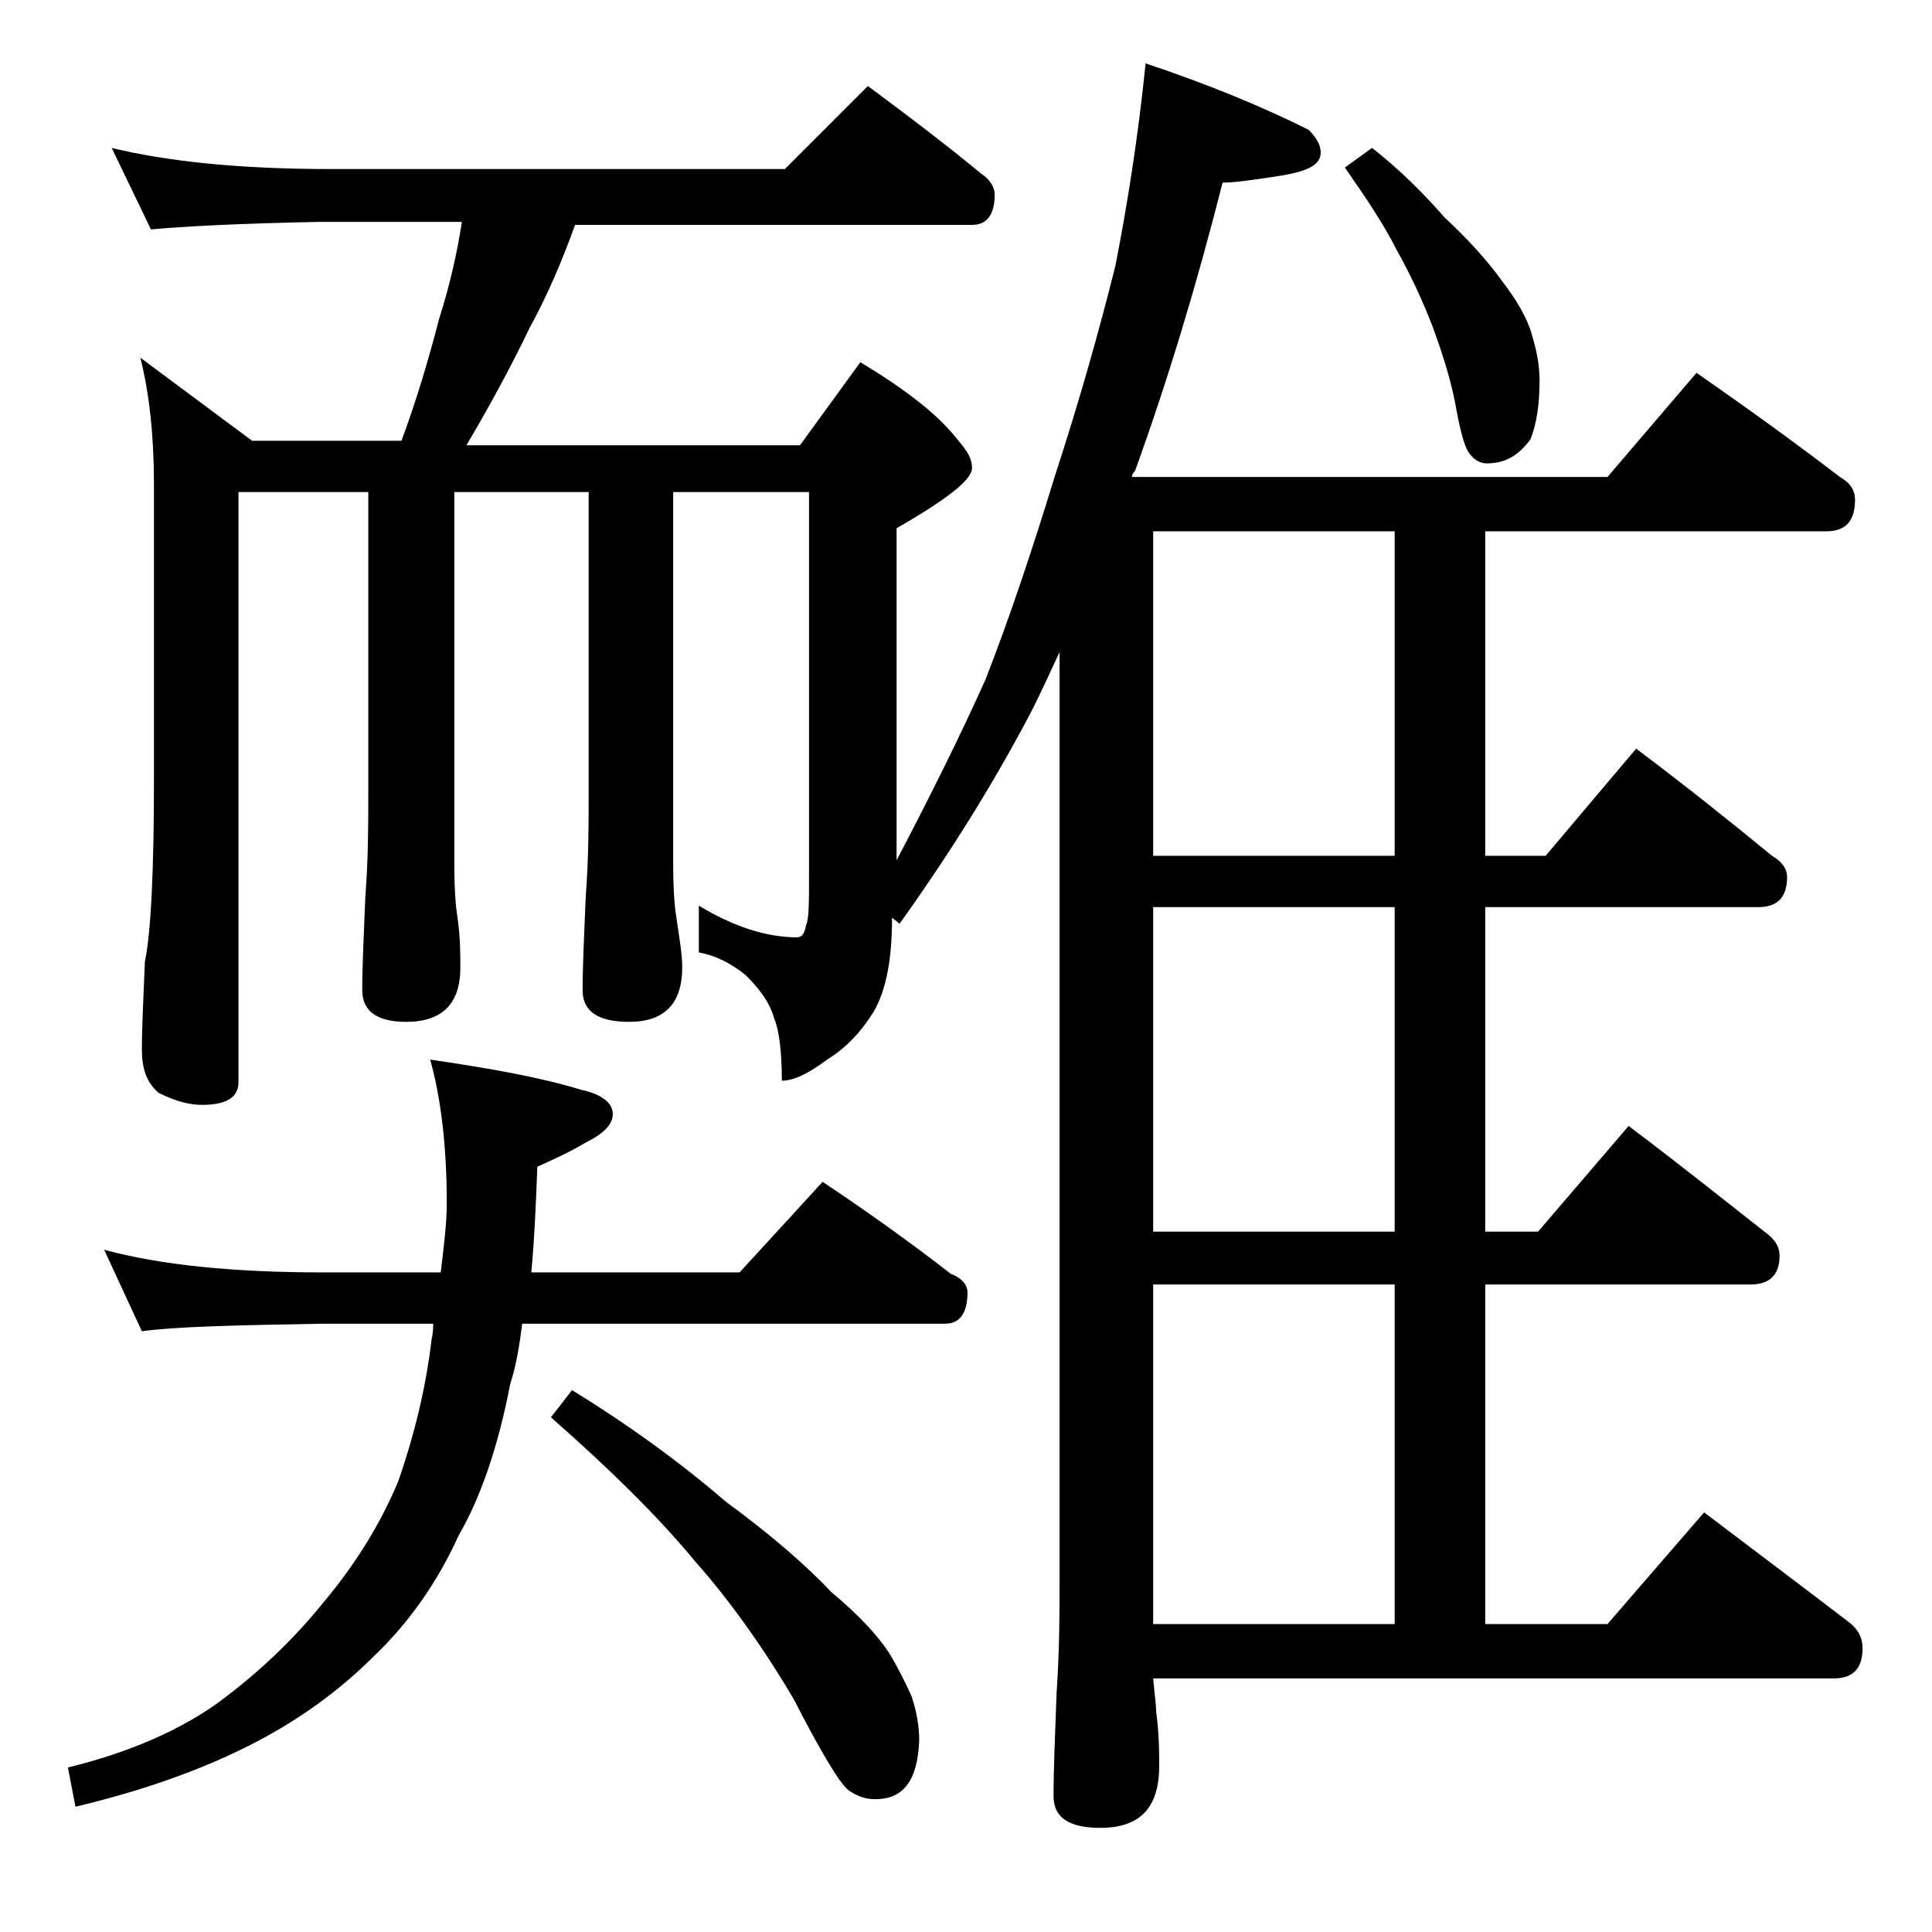 <?xml version="1.0" encoding="utf-8"?>
<!-- Generator: Adobe Illustrator 18.0.0, SVG Export Plug-In . SVG Version: 6.00 Build 0)  -->
<!DOCTYPE svg PUBLIC "-//W3C//DTD SVG 1.1//EN" "http://www.w3.org/Graphics/SVG/1.1/DTD/svg11.dtd">
<svg version="1.1" id="Layer_1" xmlns="http://www.w3.org/2000/svg" xmlns:xlink="http://www.w3.org/1999/xlink" x="0px" y="0px"
	 viewBox="0 0 128 128" enable-background="new 0 0 128 128" xml:space="preserve">
<path d="M6.9,82.8c3.7,1,8.5,1.5,14.5,1.5h7.8c0.2-1.7,0.4-3.2,0.4-4.6c0-3.8-0.4-7-1.1-9.5c4.1,0.6,7.4,1.2,10,2
	c1.4,0.3,2.1,0.9,2.1,1.6c0,0.7-0.6,1.3-1.8,1.9c-1,0.6-2.1,1.1-3.2,1.6c-0.1,2.6-0.2,4.9-0.4,7h13.8l5.5-6c3,2,5.8,4,8.5,6.1
	c0.8,0.3,1.1,0.8,1.1,1.2c0,1.4-0.5,2.1-1.5,2.1h-28c-0.2,1.5-0.4,2.8-0.8,4c-0.8,4.2-2,7.6-3.4,10c-1.4,3.1-3.3,5.8-5.6,8
	c-2.4,2.4-5.2,4.4-8.4,6c-3.4,1.7-7.2,3-11.4,4l-0.5-2.6c4.1-1,7.5-2.5,10.1-4.4c2.4-1.8,4.7-3.9,6.8-6.5c2.1-2.5,3.8-5.2,5-8.1
	c1-2.9,1.8-6,2.2-9.4c0.1-0.4,0.1-0.8,0.1-1h-7.4c-5.8,0.1-9.8,0.2-11.9,0.5L6.9,82.8z M7.4,9.8c3.7,0.9,8.5,1.4,14.5,1.4H52
	l5.5-5.5c2.7,2,5.2,3.9,7.5,5.8c0.6,0.4,0.9,0.9,0.9,1.4c0,1.3-0.5,2-1.5,2H38.1c-0.9,2.5-1.9,4.8-3,6.8c-1.2,2.5-2.6,5.1-4.2,7.8
	H53l4-5.5c3,1.8,5.2,3.5,6.5,5.2c0.6,0.7,0.9,1.2,0.9,1.8c0,0.8-1.7,2.1-5,4V57c2.2-4.2,4.2-8.2,5.9-12c1.6-4.1,3.1-8.6,4.6-13.5
	c1.6-4.9,2.9-9.5,4-13.9c0.8-4.1,1.5-8.5,2-13.4c4.2,1.4,7.8,2.9,10.8,4.4c0.5,0.5,0.8,1,0.8,1.5c0,0.8-0.8,1.2-2.4,1.5
	c-1.9,0.3-3.3,0.5-4.1,0.5c-1.7,6.7-3.6,13-5.8,19.1C75,31.4,75,31.5,75,31.6h31.5l5.9-6.9c3.3,2.3,6.5,4.6,9.5,6.9
	c0.7,0.4,1,0.9,1,1.5c0,1.4-0.6,2.1-1.9,2.1H98.4v21.5h4l6-7.1c3.2,2.4,6.2,4.8,9,7.1c0.7,0.4,1,0.9,1,1.4c0,1.3-0.6,2-1.9,2H98.4
	v21.5h3.5l6-7c3.2,2.4,6.2,4.8,9,7c0.7,0.5,1,1,1,1.6c0,1.2-0.6,1.9-1.9,1.9H98.4v22.5h8.1l6.4-7.4c3.3,2.5,6.5,4.9,9.5,7.2
	c0.7,0.5,1,1.1,1,1.8c0,1.3-0.6,2-1.9,2H76.4c0.1,1.1,0.2,1.8,0.2,2.2c0.2,1.5,0.2,2.7,0.2,3.6c0,2.8-1.3,4.1-3.9,4.1
	c-2.1,0-3.1-0.7-3.1-2.1c0-1.8,0.1-4,0.2-6.8c0.2-2.9,0.2-5.5,0.2-7.6V43.2c-0.6,1.3-1.2,2.6-1.8,3.8c-2.4,4.6-5.3,9.3-8.8,14.2
	l-0.5-0.4c0,2.8-0.4,4.8-1.2,6.2c-0.8,1.3-1.8,2.4-3.1,3.2c-1.2,0.9-2.2,1.4-3,1.4c0-2-0.2-3.4-0.5-4.1c-0.3-1.1-1-2-1.9-2.9
	c-1-0.8-2-1.3-3.1-1.5v-3.1c2.3,1.4,4.5,2.1,6.5,2.1c0.3,0,0.5-0.2,0.6-0.8c0.2-0.4,0.2-1.5,0.2-3.4V32.6h-9v24.6
	c0,1.8,0.1,2.9,0.2,3.5c0.2,1.4,0.4,2.5,0.4,3.4c0,2.4-1.2,3.6-3.5,3.6c-2.1,0-3.1-0.7-3.1-2.1c0-1.6,0.1-3.6,0.2-6.1
	c0.2-2.6,0.2-4.9,0.2-6.9v-20h-8.9v24.6c0,1.8,0.1,2.9,0.2,3.5c0.2,1.4,0.2,2.5,0.2,3.4c0,2.4-1.2,3.6-3.6,3.6
	c-1.9,0-2.9-0.7-2.9-2.1c0-1.6,0.1-3.6,0.2-6.1c0.2-2.6,0.2-4.9,0.2-6.9v-20h-8.6v39.1c0,1-0.8,1.5-2.4,1.5c-0.8,0-1.7-0.2-2.9-0.8
	c-0.8-0.7-1.1-1.6-1.1-2.9c0-1.4,0.1-3.3,0.2-5.8c0.4-1.9,0.6-6,0.6-12.1V32.1c0-3.2-0.3-6-0.9-8.4l7.4,5.5h9.9
	c1-2.7,1.8-5.4,2.5-8.1c0.7-2.2,1.2-4.4,1.5-6.4h-9.4C16,14.8,12.1,15,10,15.2L7.4,9.8z M37.9,92.1c3.9,2.4,7.3,4.9,10.2,7.4
	c3,2.2,5.3,4.2,7,6c1.8,1.5,3,2.8,3.8,4c0.6,1,1.1,2,1.5,2.9c0.3,0.9,0.5,1.9,0.5,2.9c-0.1,2.6-1,3.9-2.9,3.9
	c-0.7,0-1.2-0.2-1.8-0.6c-0.6-0.5-1.8-2.5-3.6-6c-2-3.4-4.2-6.5-6.5-9.1c-2.3-2.8-5.5-6-9.6-9.6L37.9,92.1z M92.4,56.8V35.2h-16
	v21.5H92.4z M92.4,81.6V60.1h-16v21.5H92.4z M76.4,107.6h16V85.1h-16V107.6z M90.9,9.8c1.8,1.4,3.4,3,4.8,4.6
	c1.5,1.4,2.8,2.8,3.8,4.2c1,1.3,1.7,2.5,2,3.6c0.3,1,0.5,2,0.5,3c0,1.6-0.2,2.9-0.6,3.9c-0.8,1.1-1.7,1.6-2.9,1.6
	c-0.4,0-0.8-0.2-1.1-0.6c-0.3-0.3-0.6-1.3-0.9-2.9c-0.3-1.8-0.9-3.7-1.6-5.6c-0.7-1.8-1.5-3.5-2.4-5.1c-0.8-1.6-2-3.4-3.4-5.4
	L90.9,9.8z"/>
</svg>
